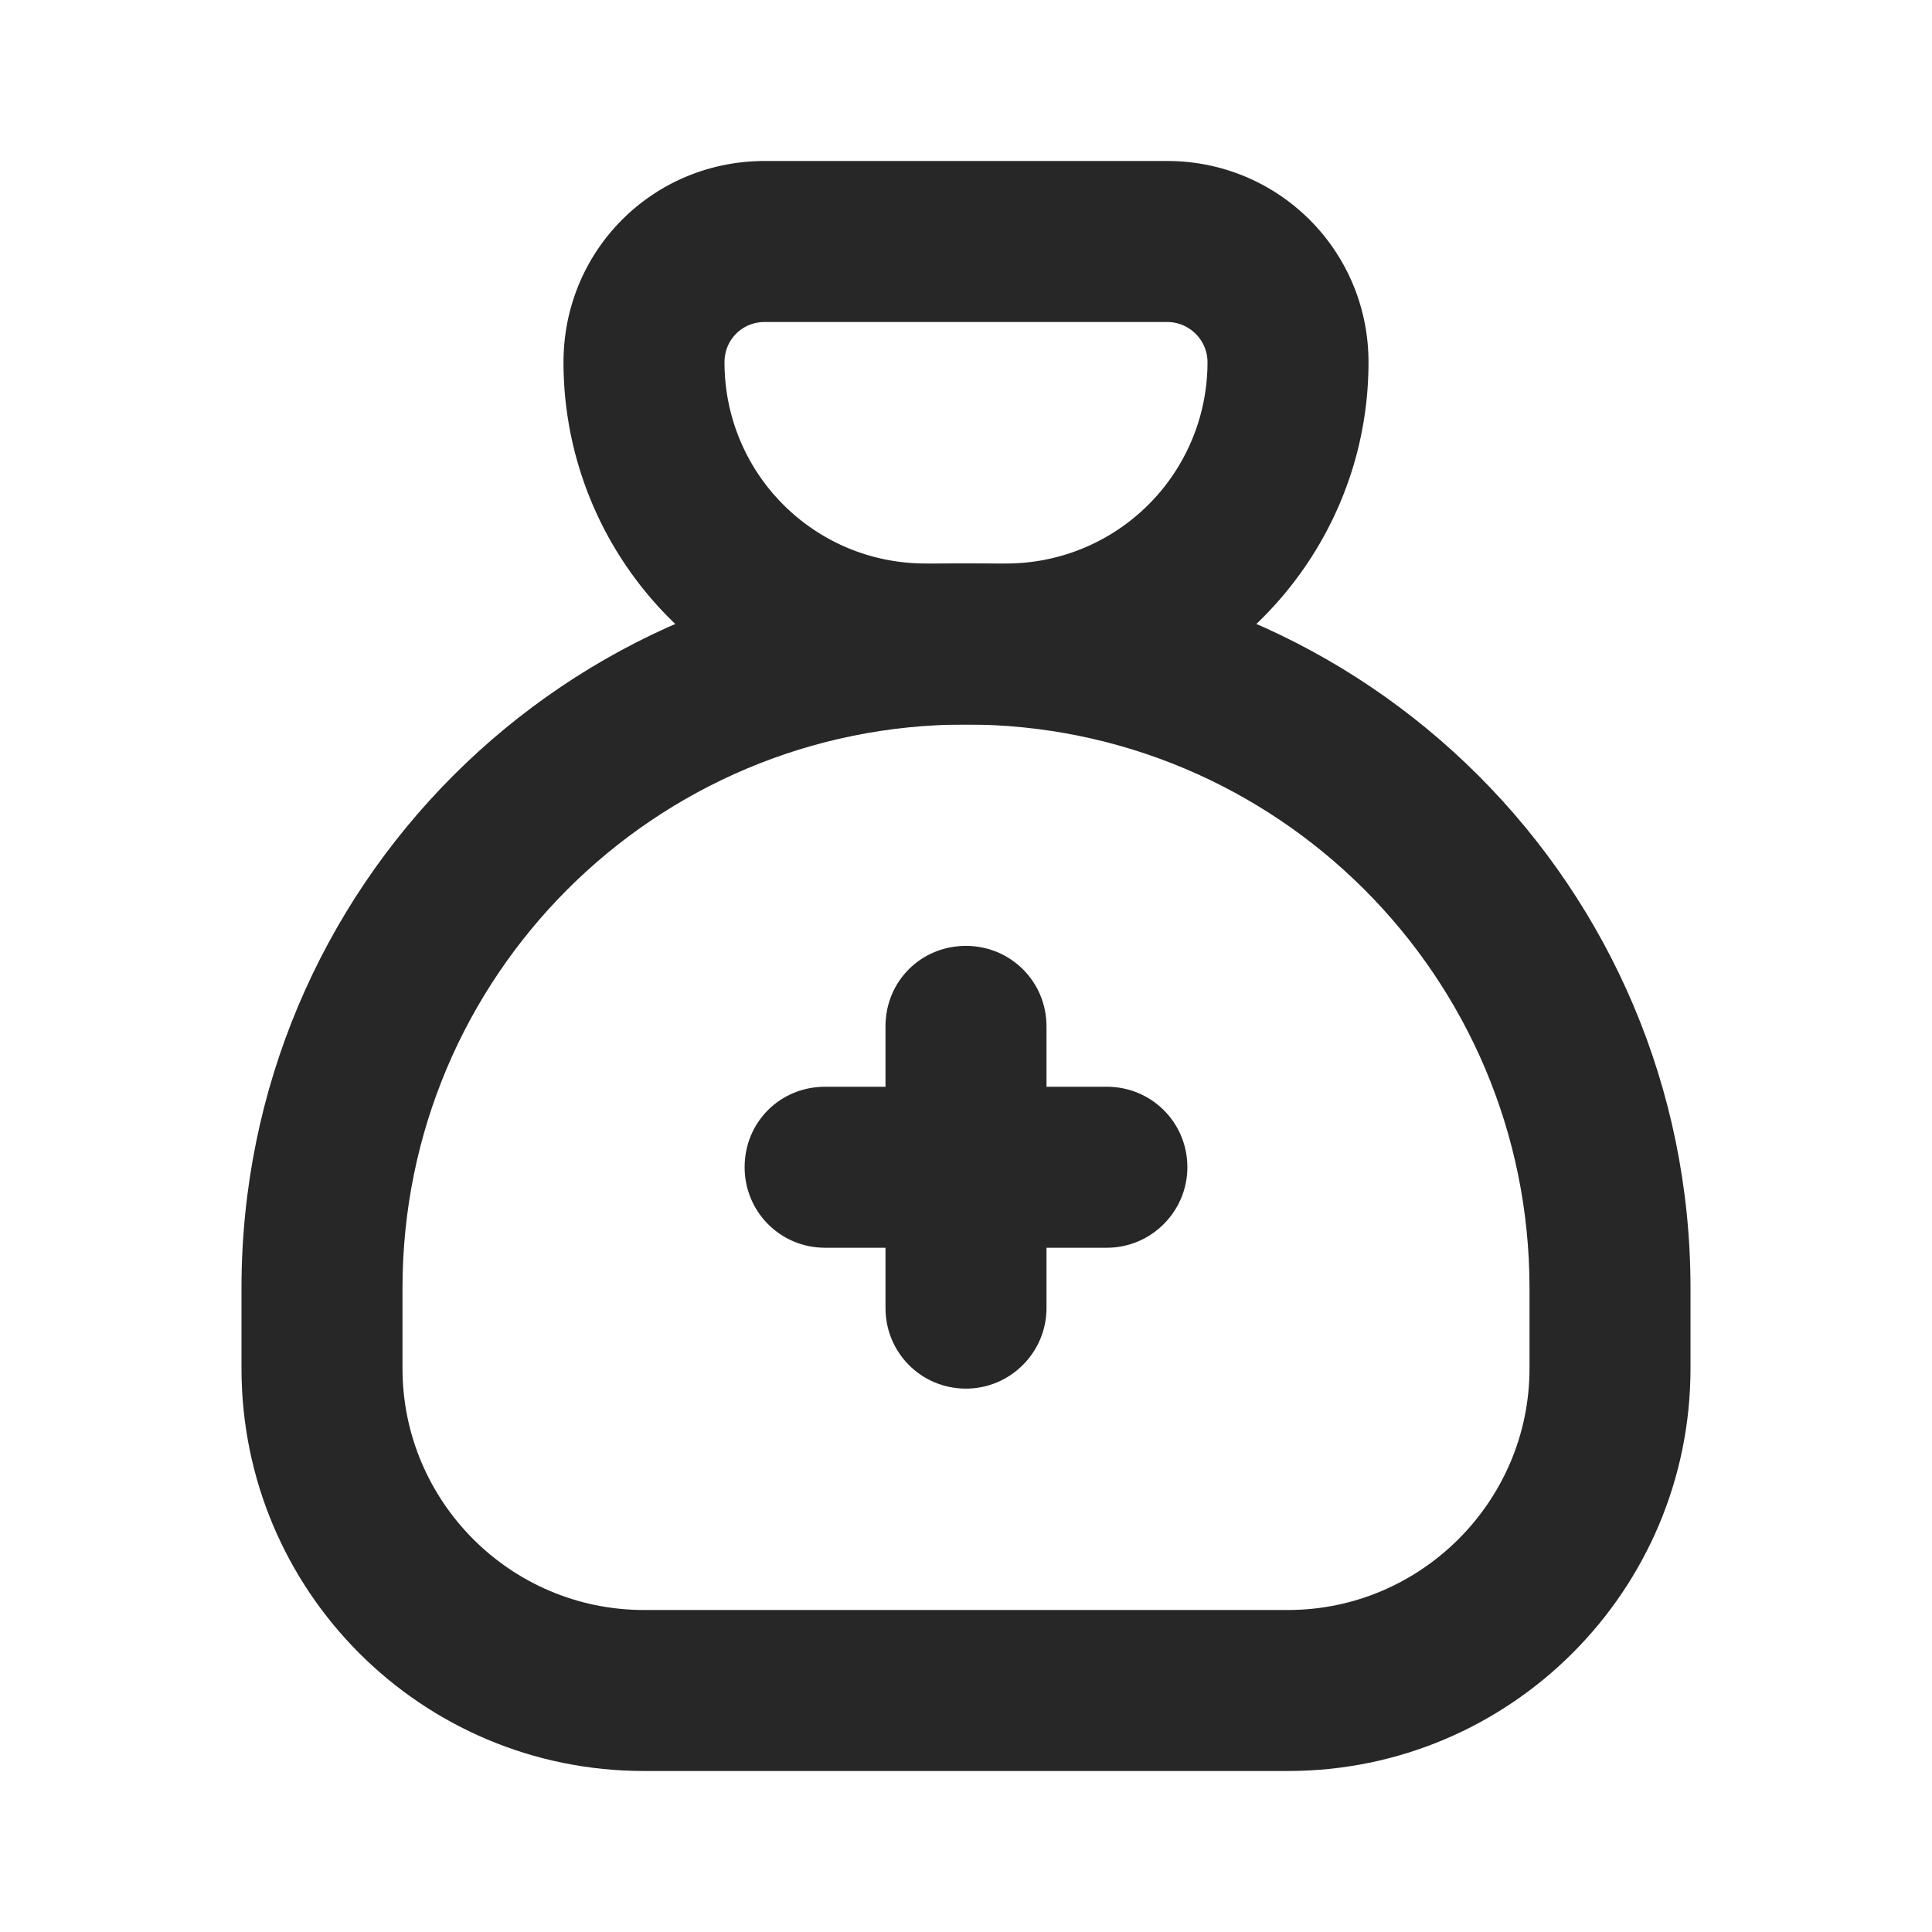 <?xml version="1.0" encoding="UTF-8"?>
<svg xmlns="http://www.w3.org/2000/svg" width="24" height="24" fill="none" viewBox="0 0 24 24">
  <path fill="#272727" d="M9.5 4h5c.27 0 .5.22.5.5A2.5 2.5 0 0 1 12.5 7h-1C10.11 7 9 5.88 9 4.5c0-.28.22-.5.5-.5Zm0-2C8.11 2 7 3.11 7 4.5A4.5 4.5 0 0 0 11.5 9h1C14.98 9 17 6.98 17 4.5 17 3.11 15.88 2 14.5 2h-5Z"></path>
  <path fill="#272727" d="M5 17v-1c0-3.87 3.13-7 7-7 3.86 0 7 3.13 7 7v1c0 1.65-1.35 3-3 3H8c-1.66 0-3-1.35-3-3Zm-2 0c0 2.76 2.23 5 5 5h8c2.76 0 5-2.24 5-5v-1c0-4.98-4.03-9-9-9-4.98 0-9 4.02-9 9v1Z"></path>
  <path fill="#272727" d="M10.25 15.5h3.5c.55 0 1-.45 1-1 0-.56-.45-1-1-1h-3.5c-.56 0-1 .44-1 1 0 .55.44 1 1 1Z"></path>
  <path fill="#272727" d="M13 16.25v-3.5c0-.56-.45-1-1-1-.56 0-1 .44-1 1v3.5c0 .55.44 1 1 1 .55 0 1-.45 1-1Z"></path>
</svg>
